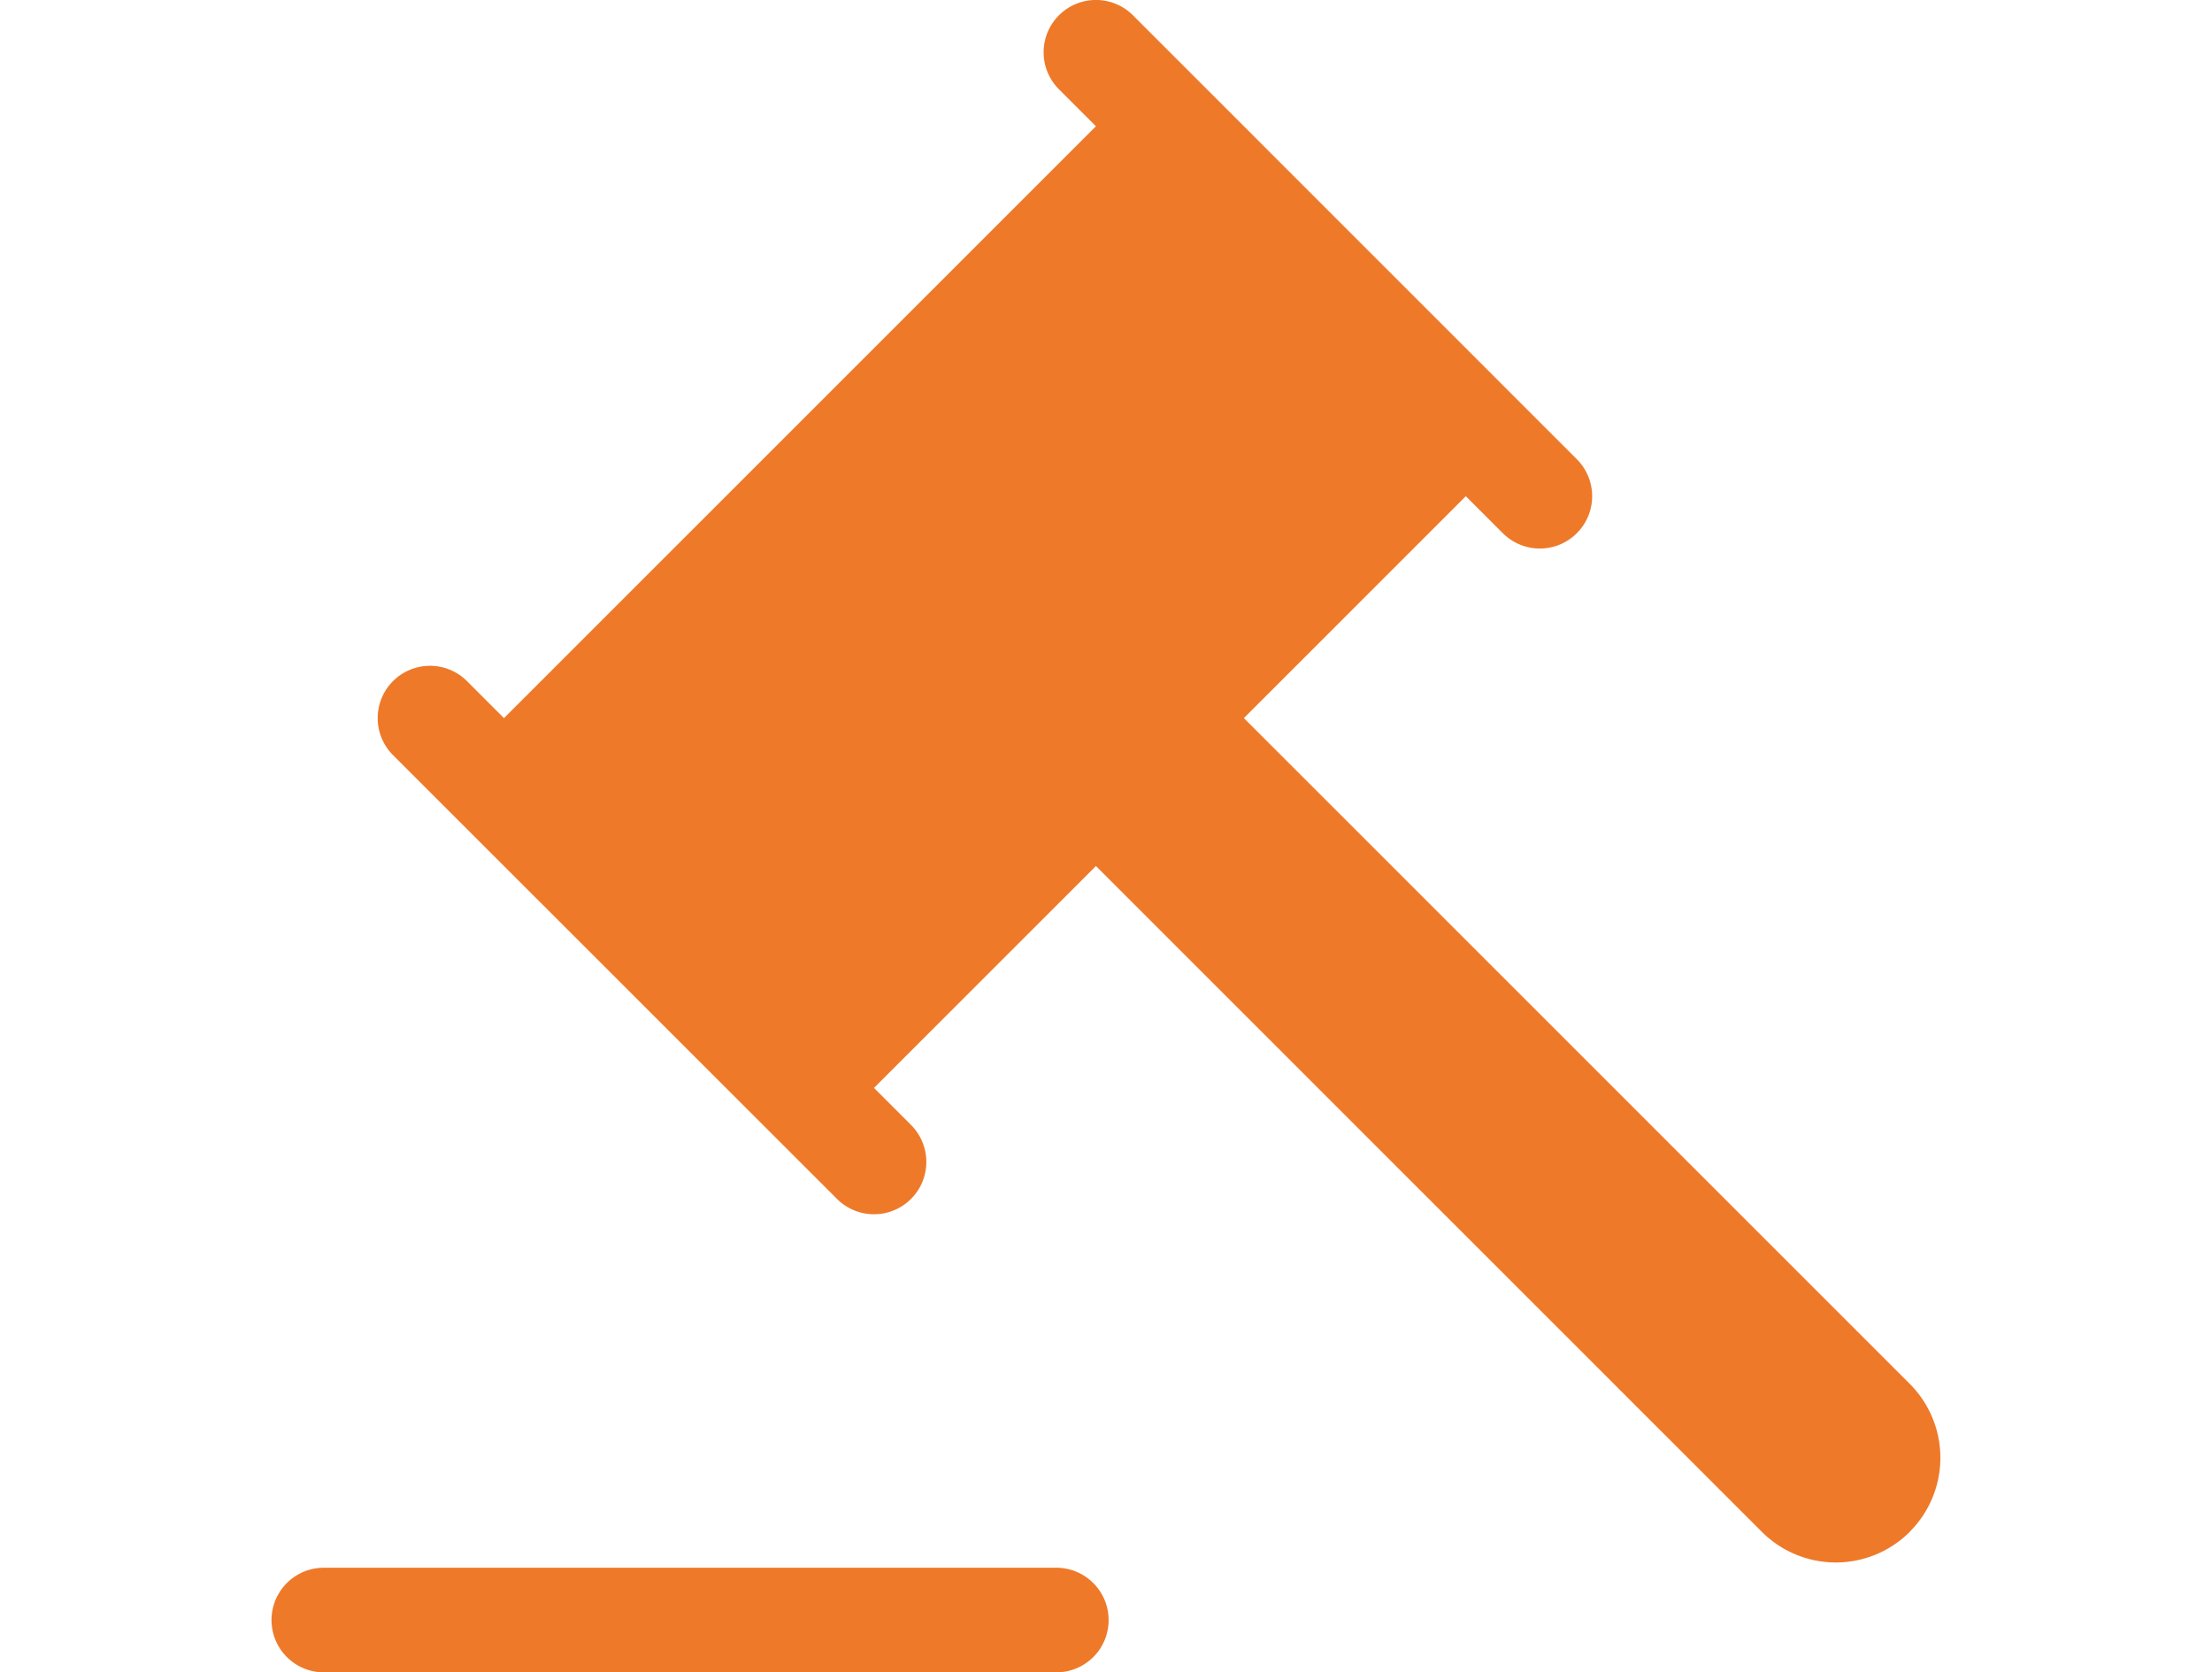 <svg xmlns="http://www.w3.org/2000/svg" xmlns:xlink="http://www.w3.org/1999/xlink" width="63.048" height="47.675" viewBox="0 0 63.048 47.675">
  <defs>
    <clipPath id="clip-path">
      <rect id="Rectangle_208" data-name="Rectangle 208" width="63.048" height="47.675" transform="translate(-3 2396)" fill="#ee7929"/>
    </clipPath>
  </defs>
  <g id="rights" transform="translate(3 -2396)" clip-path="url(#clip-path)">
    <path id="noun_Law_1861918" d="M296.755,320.419a1.49,1.49,0,0,1-1.491,1.491H274.386a1.491,1.491,0,0,1,0-2.982h20.877a1.49,1.49,0,0,1,1.491,1.491Zm22.836-2.515a2.982,2.982,0,0,1-4.218,0l-18.98-18.98-6.326,6.326,1.055,1.055a1.491,1.491,0,1,1-2.109,2.109l-12.655-12.652a1.491,1.491,0,1,1,2.109-2.109l1.054,1.054,16.872-16.872-1.054-1.054a1.491,1.491,0,1,1,2.109-2.109L310.1,287.327a1.491,1.491,0,1,1-2.109,2.109l-1.055-1.055-6.326,6.326,18.98,18.98A2.982,2.982,0,0,1,319.591,317.9Z" transform="translate(-268.156 2121.764)" fill="#ee7929"/>
  </g>
</svg>
